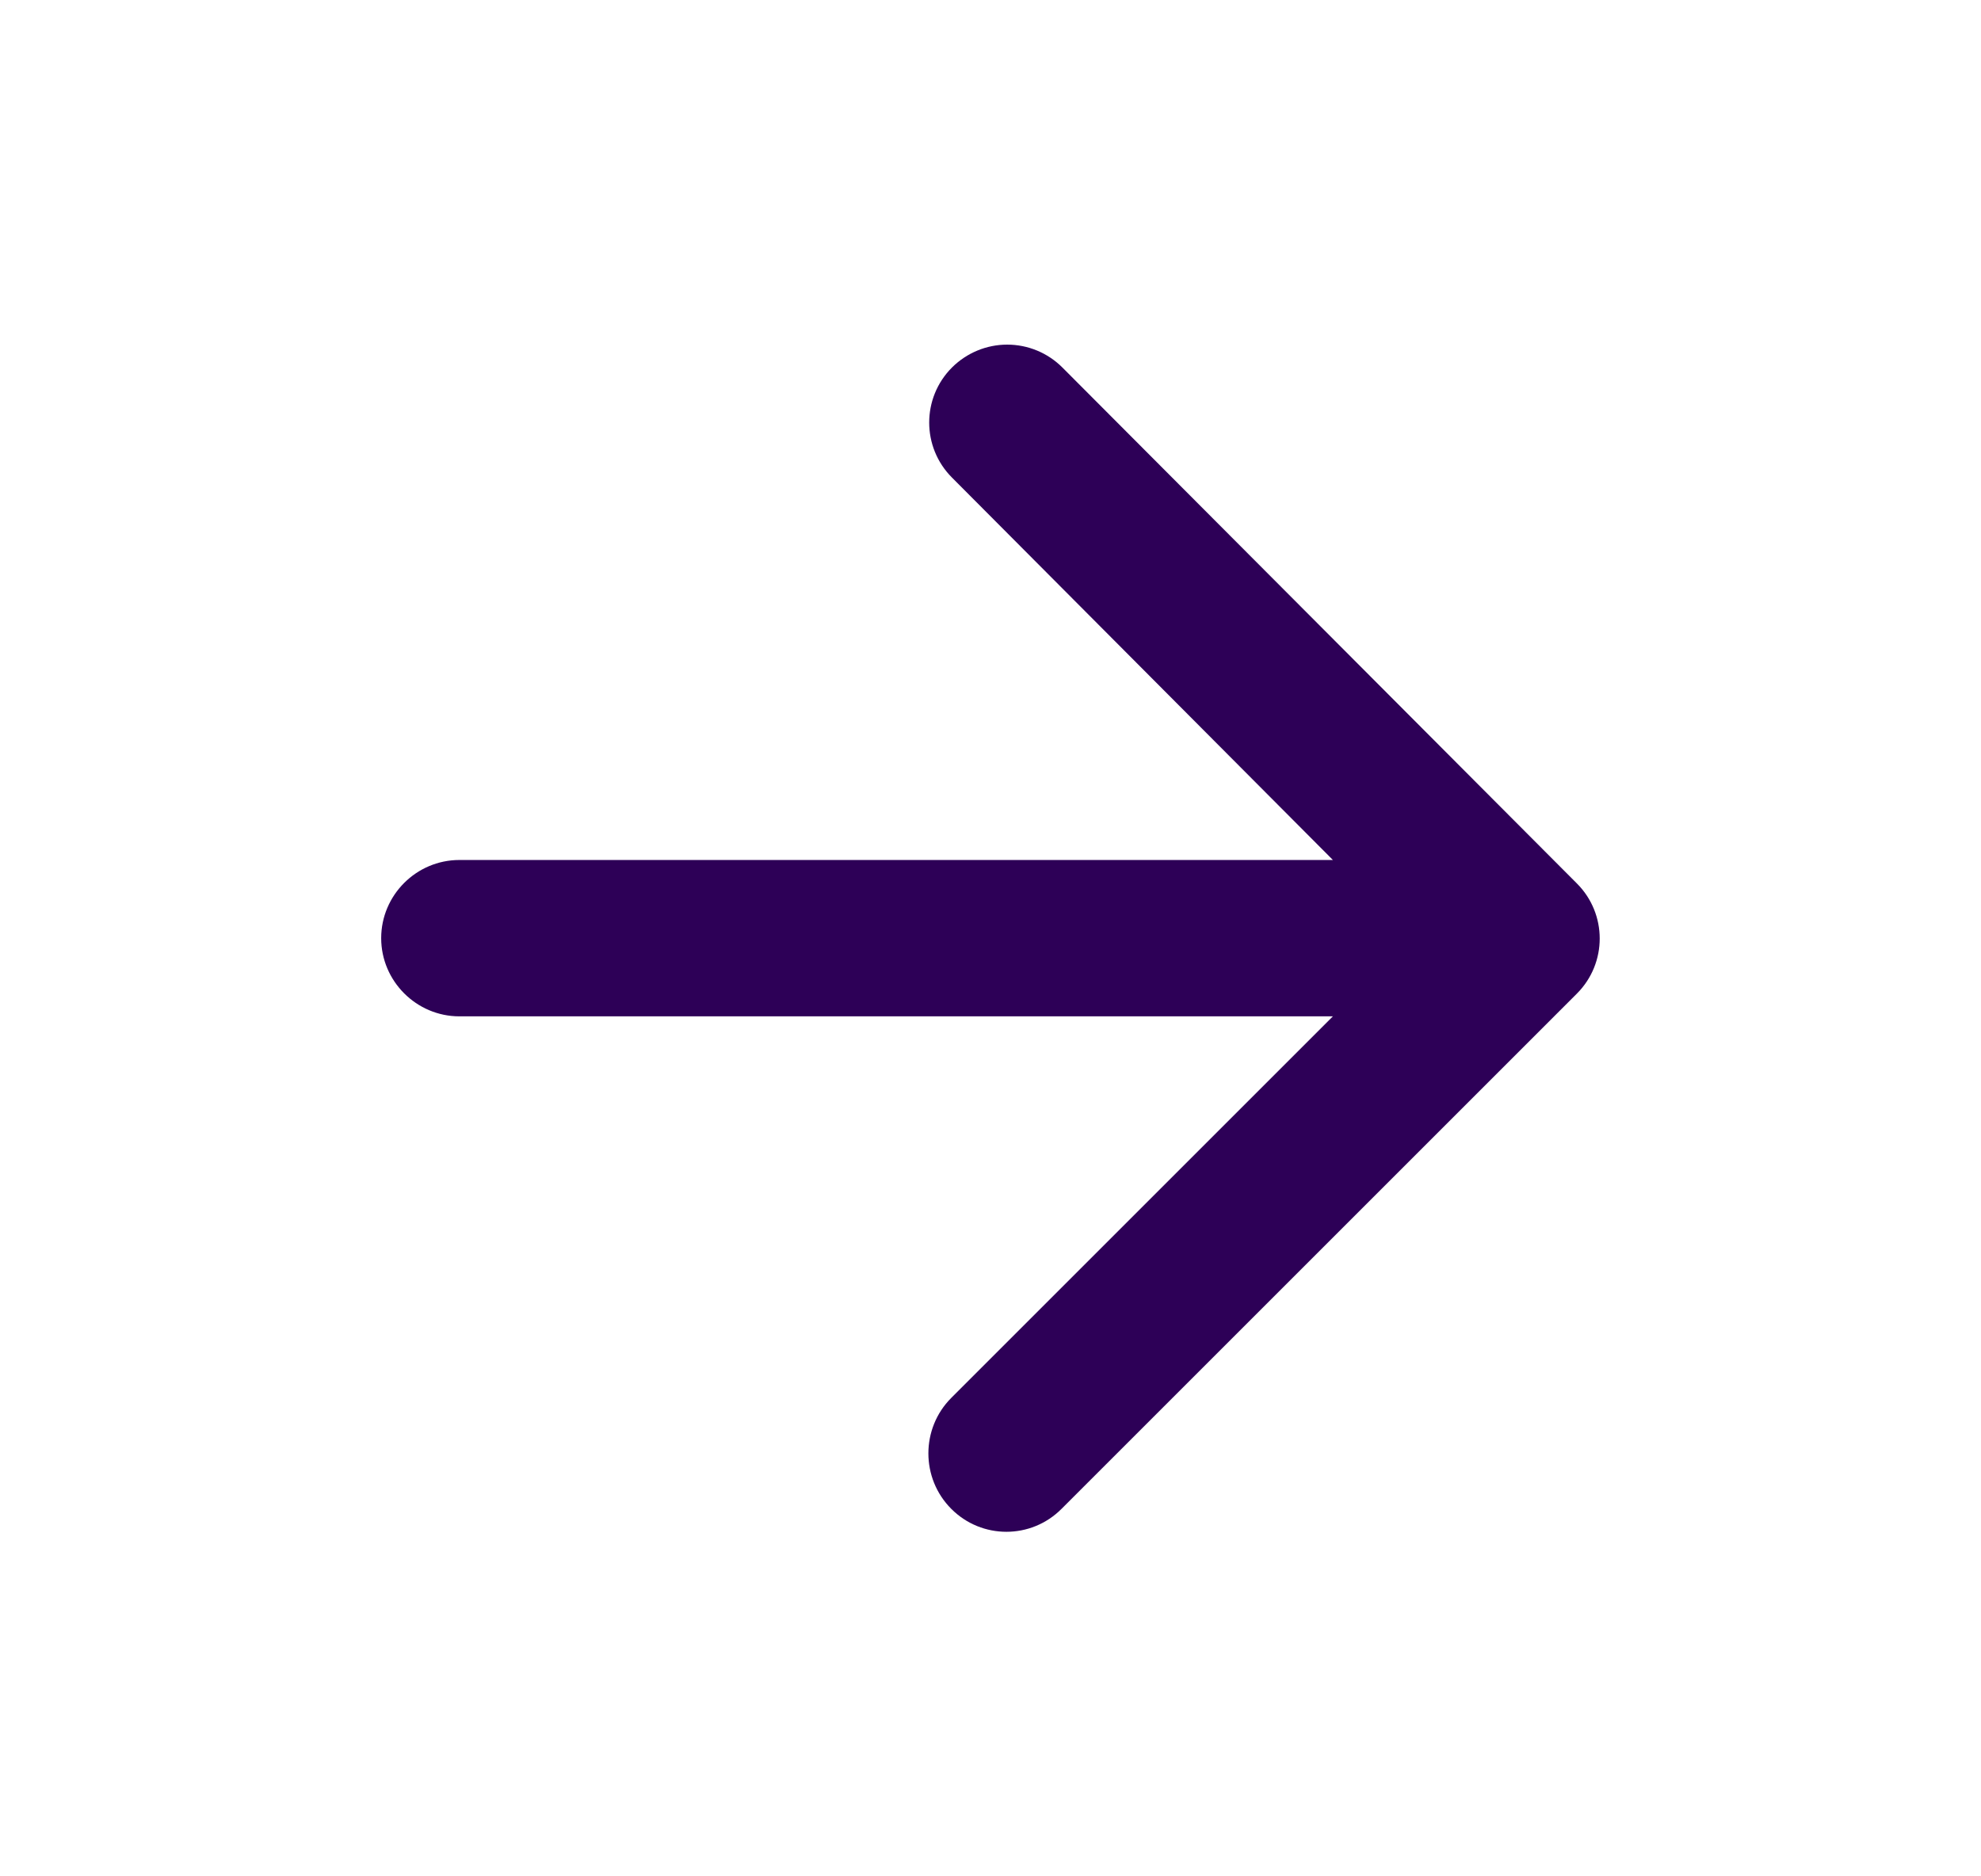 <svg width="19" height="18" viewBox="0 0 19 18" fill="none" xmlns="http://www.w3.org/2000/svg">
<path d="M4.406 9.75H12.784L9.124 13.41C8.831 13.703 8.831 14.182 9.124 14.475C9.416 14.768 9.889 14.768 10.181 14.475L15.124 9.532C15.416 9.24 15.416 8.767 15.124 8.475L10.189 3.525C10.049 3.385 9.859 3.306 9.66 3.306C9.462 3.306 9.272 3.385 9.131 3.525C8.839 3.817 8.839 4.29 9.131 4.582L12.784 8.25H4.406C3.994 8.25 3.656 8.587 3.656 9C3.656 9.412 3.994 9.75 4.406 9.75Z" fill="#2D0057"/>
</svg>
